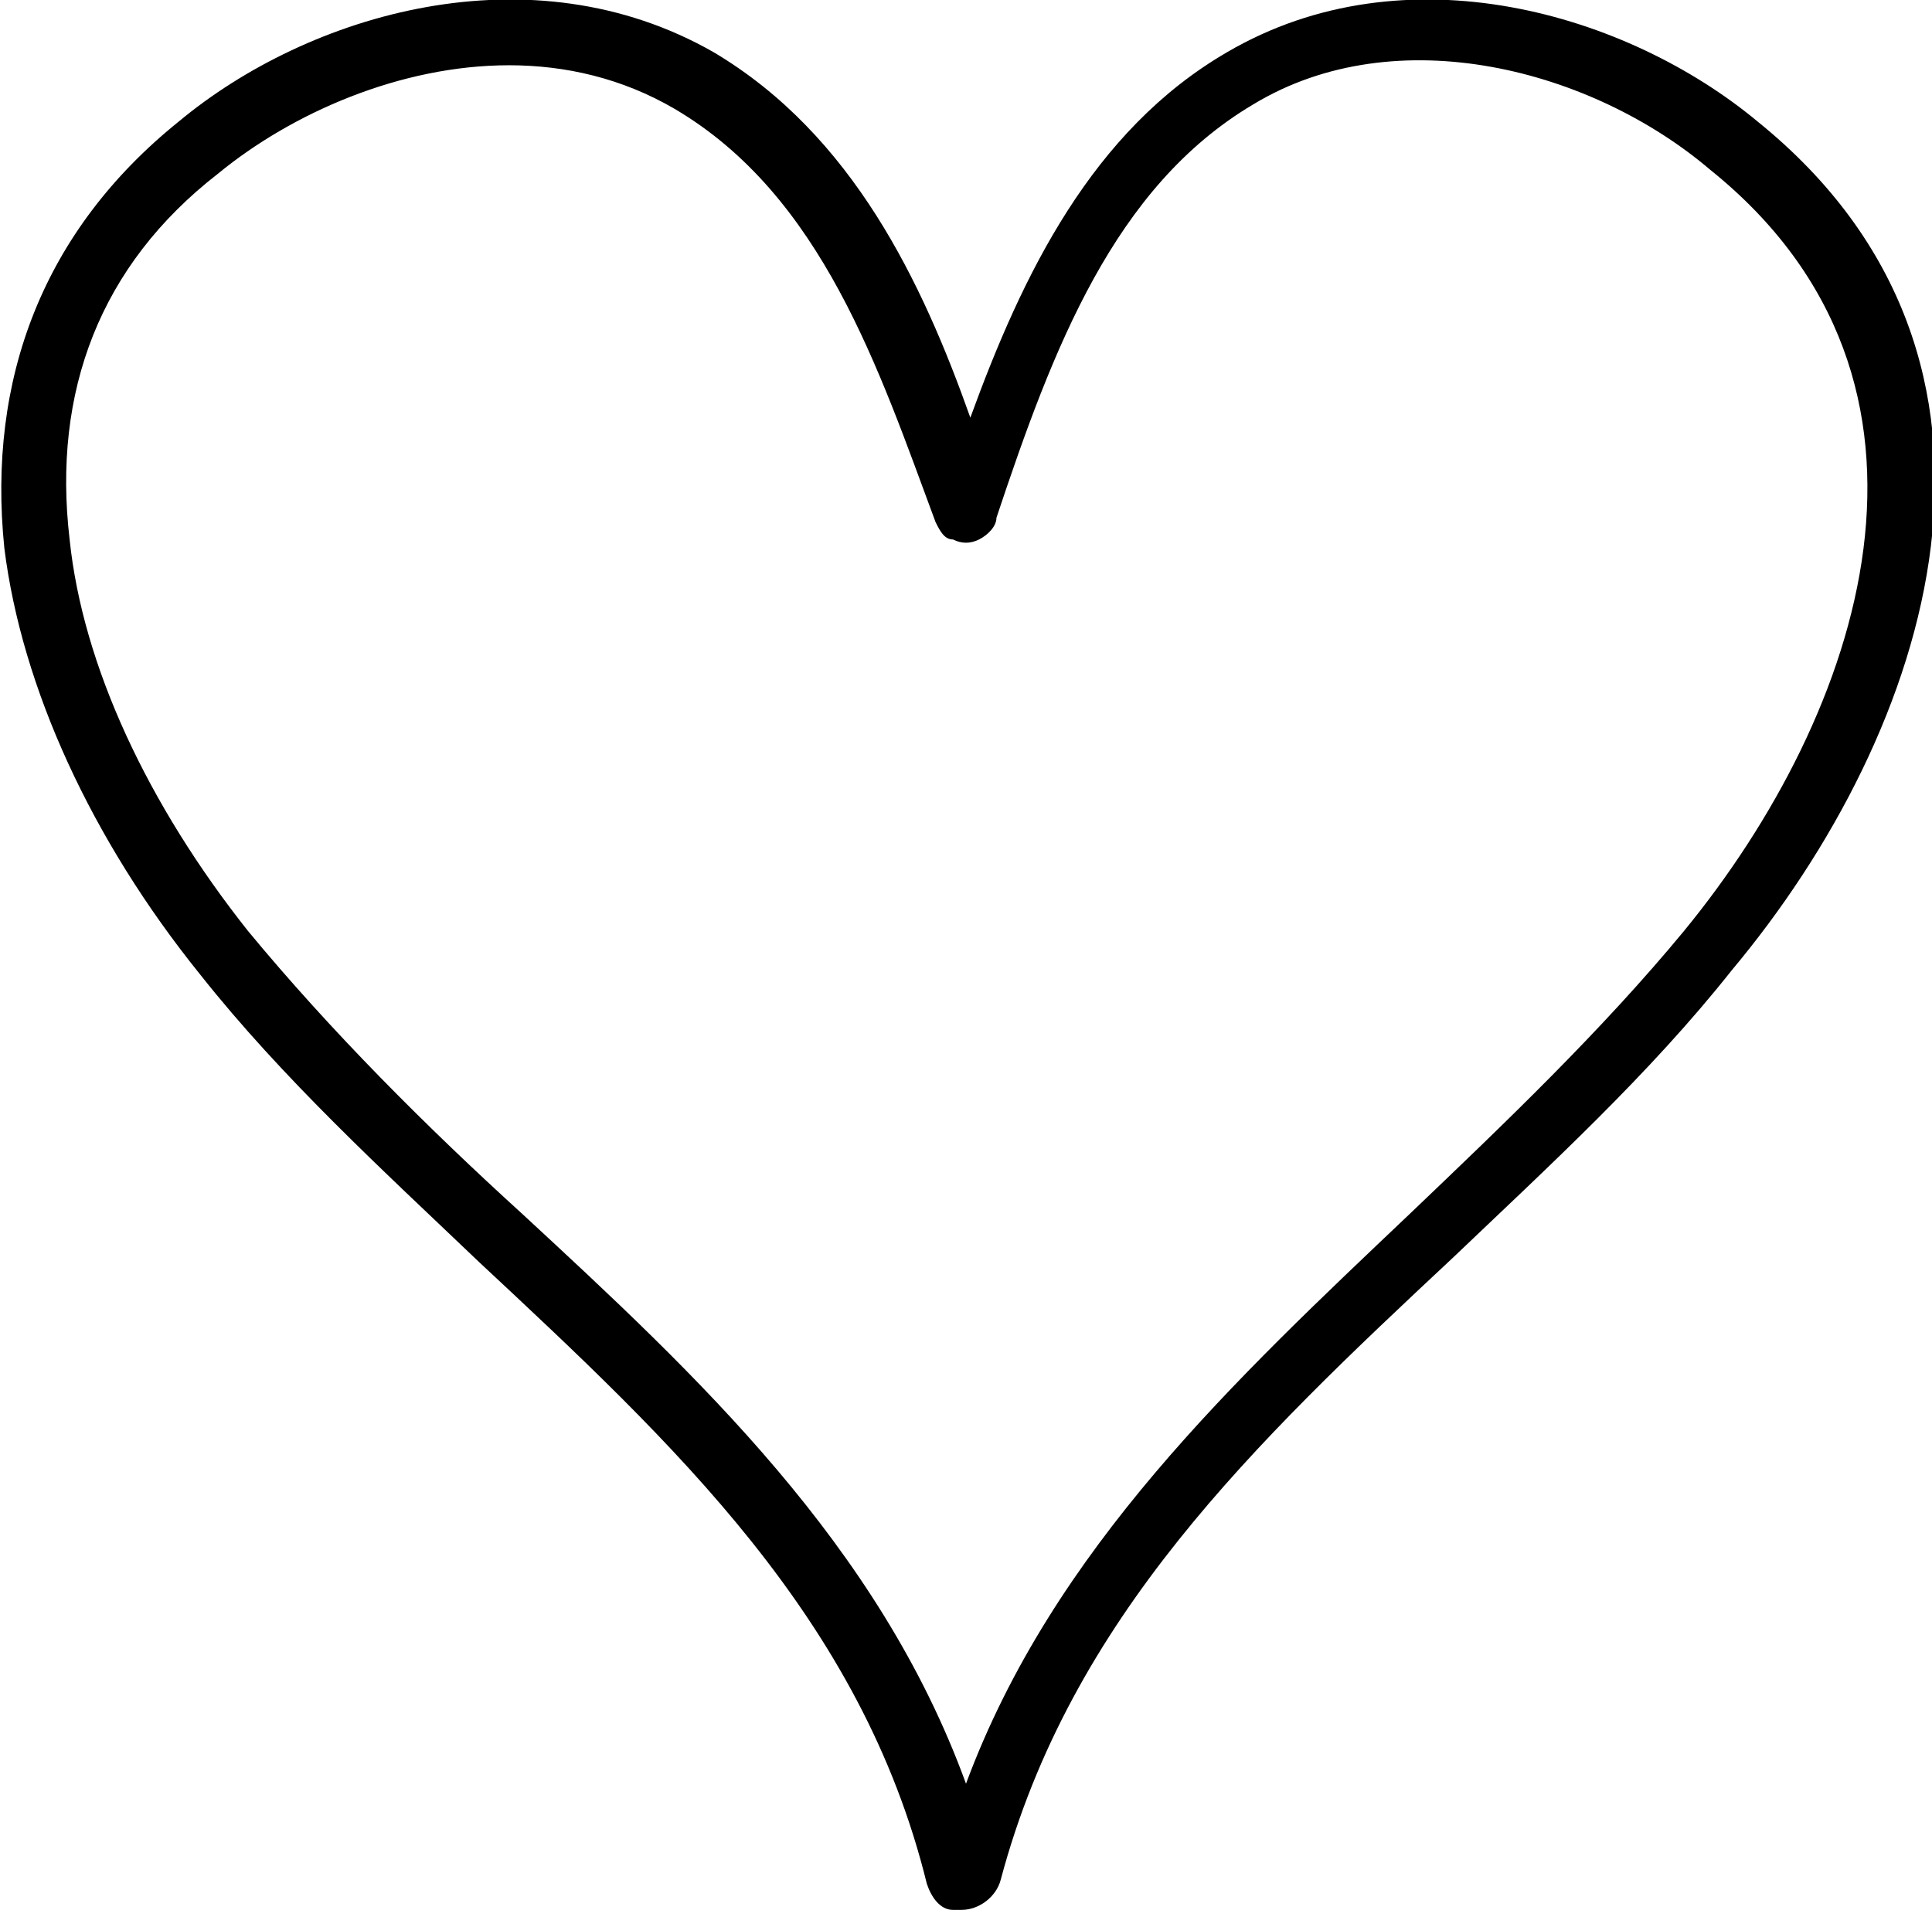 <?xml version="1.0" encoding="UTF-8"?> <svg xmlns="http://www.w3.org/2000/svg" xmlns:xlink="http://www.w3.org/1999/xlink" x="0px" y="0px" width="44.4px" height="43.9px" viewBox="0 0 44.4 43.9" style="enable-background:new 0 0 44.4 43.9;" xml:space="preserve"> <path d="M40.4,2.8c-3-2.5-8.1-4-12.2-1.6c-3.1,1.8-4.7,5.1-5.9,8.4c-1.1-3.1-2.7-6.5-5.9-8.4 C12.2-1.2,7.1,0.3,4.1,2.8c-3.1,2.5-4.4,5.9-4,9.8c0.4,3.2,2,6.7,4.5,9.8c1.9,2.4,4.2,4.5,6.4,6.6c4.5,4.2,8.8,8.2,10.3,14.3 c0.1,0.3,0.3,0.6,0.6,0.6c0.1,0,0.2,0,0.2,0c0.4,0,0.8-0.3,0.9-0.7c0,0,0,0,0,0c1.6-6,5.8-10,10.4-14.3c2.2-2.1,4.5-4.2,6.4-6.6 C44.4,16.8,47.2,8.3,40.4,2.8z M38.7,21.4c-1.9,2.3-4.1,4.4-6.3,6.5c-4,3.8-8.2,7.7-10.2,13.1c-2-5.5-6.2-9.4-10.2-13.1 c-2.2-2-4.4-4.2-6.3-6.5c-2.3-2.9-3.8-6.1-4.1-9C1.2,9,2.3,6.1,5,4c1.7-1.4,4.2-2.5,6.7-2.5c1.3,0,2.6,0.3,3.8,1c3.4,2,4.7,6,6,9.5 c0.1,0.2,0.2,0.4,0.4,0.4c0.2,0.1,0.4,0.1,0.6,0c0.2-0.1,0.4-0.3,0.4-0.5c1.3-3.9,2.7-7.6,5.9-9.5c3.3-2,7.8-0.8,10.5,1.5 C45.4,8.8,42.8,16.4,38.7,21.4z"></path> </svg> 